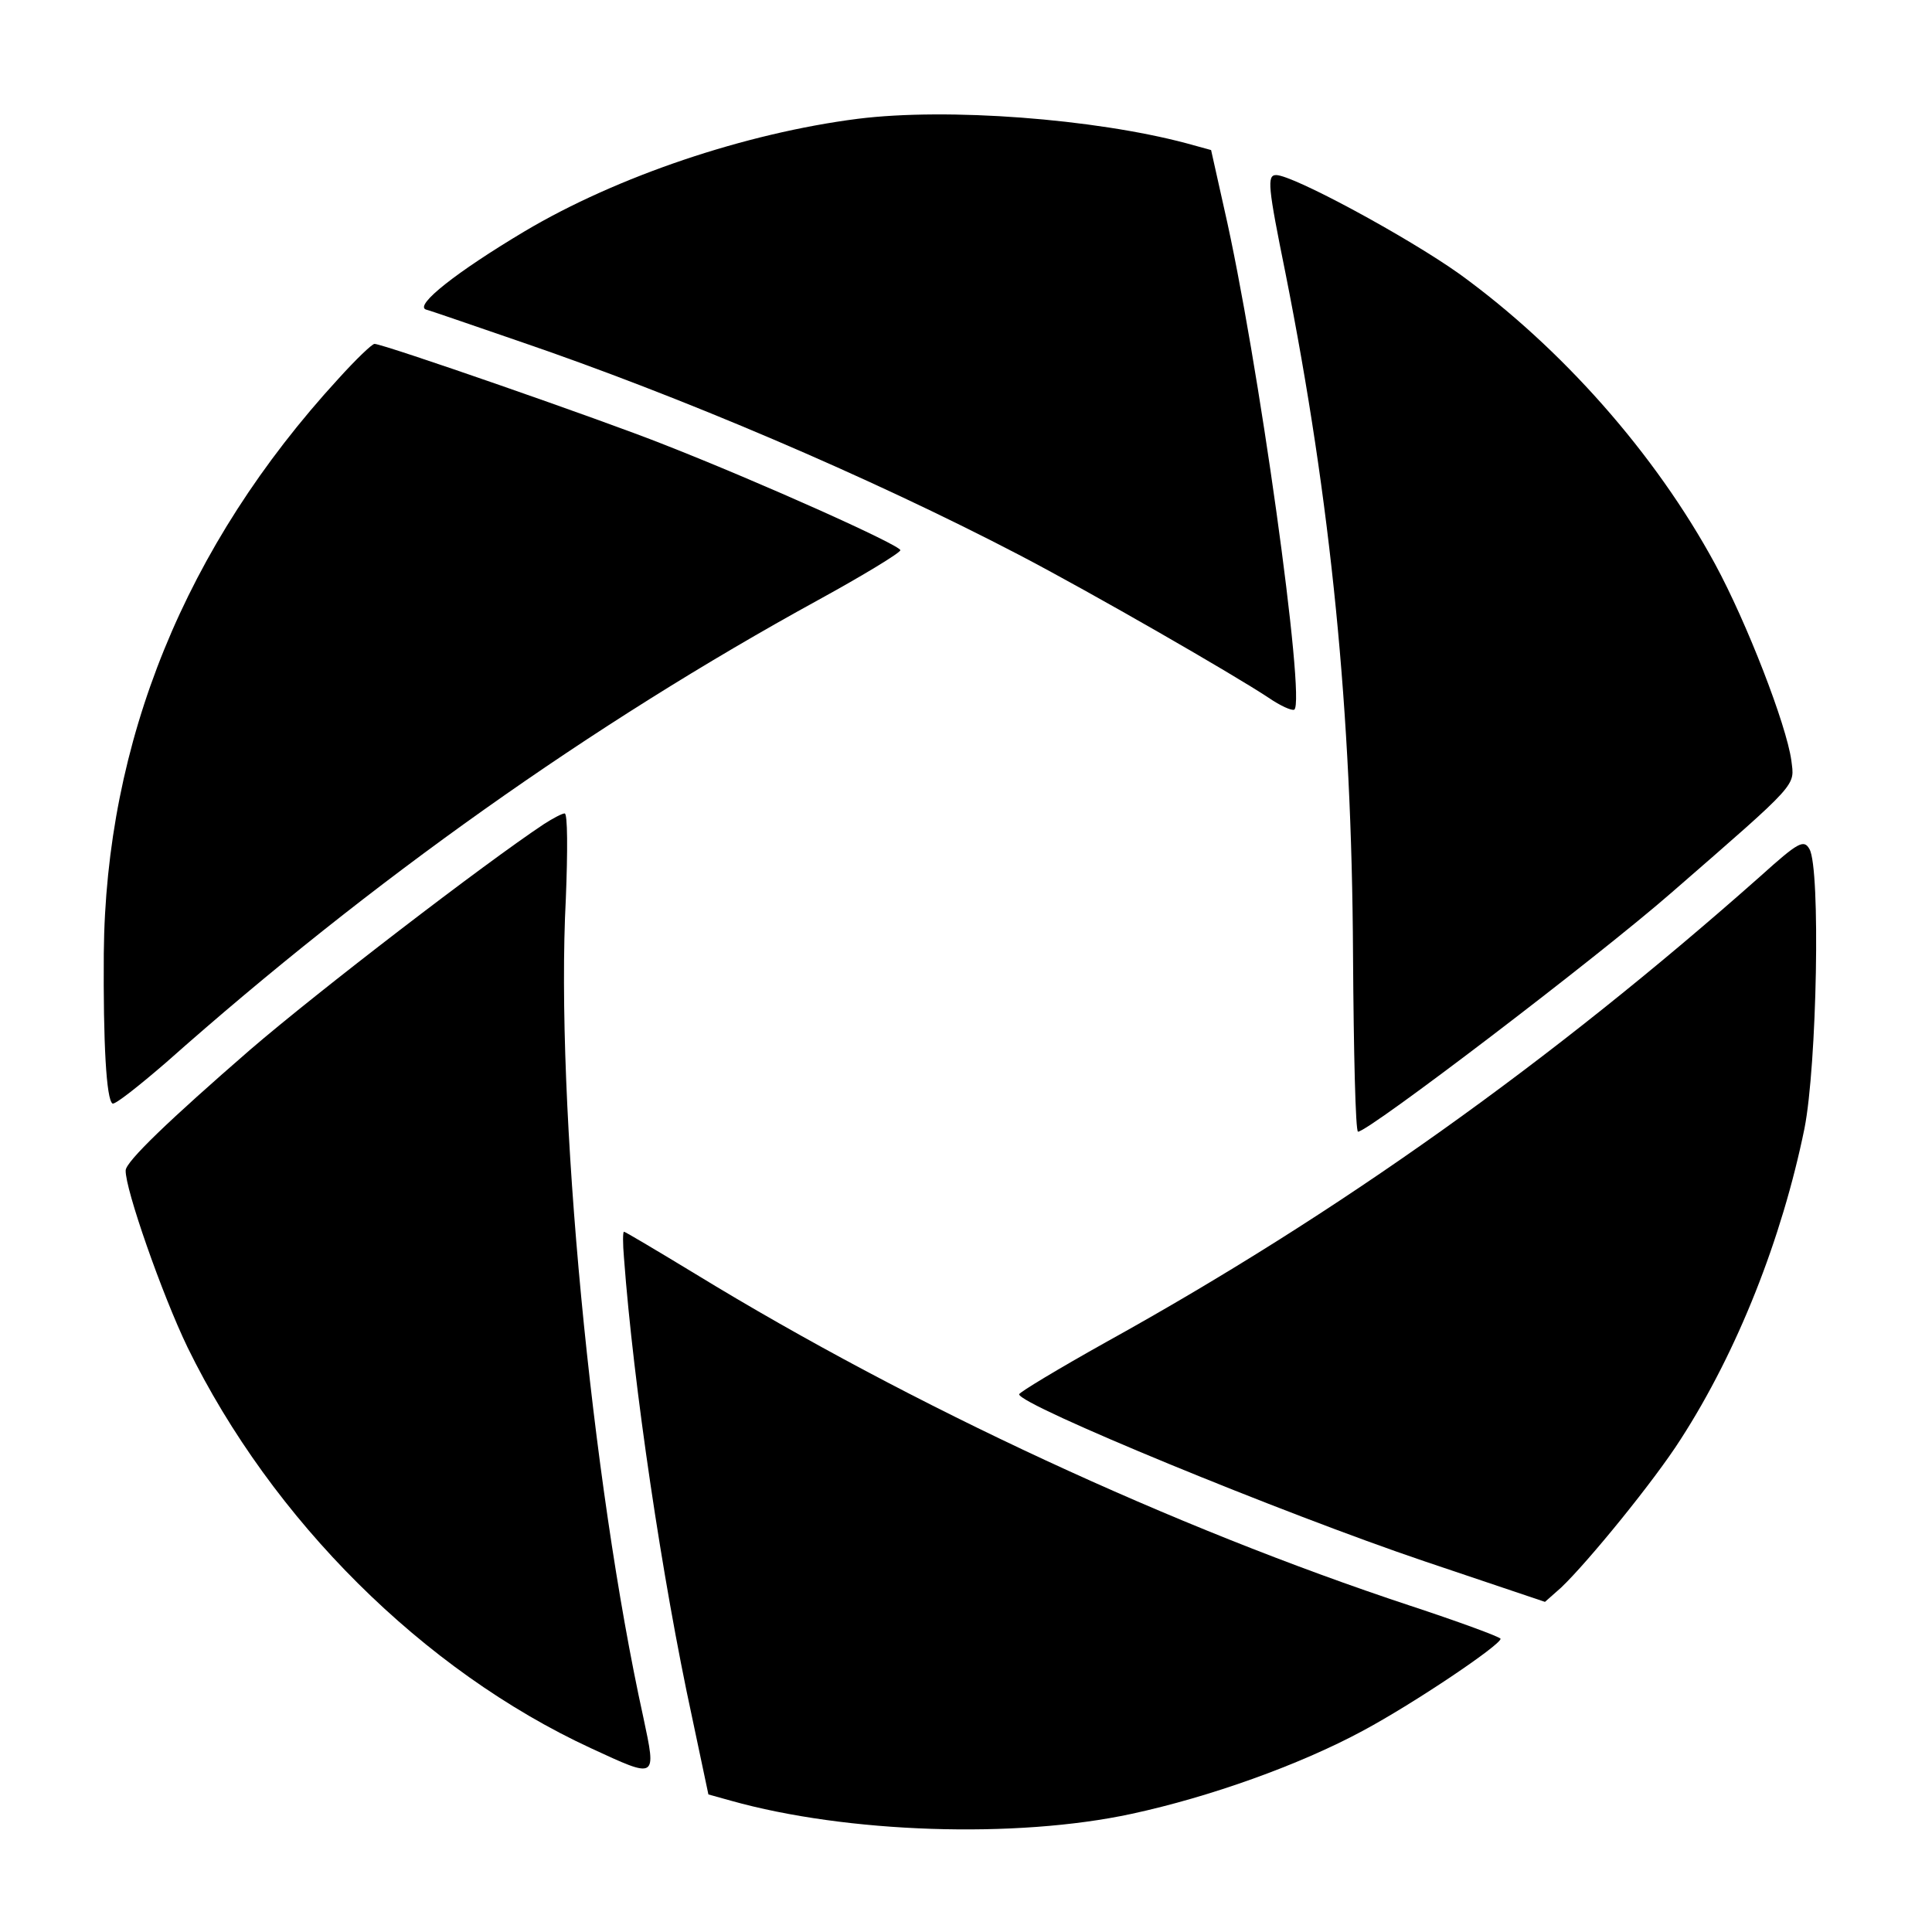 <?xml version="1.0" standalone="no"?>
<!DOCTYPE svg PUBLIC "-//W3C//DTD SVG 20010904//EN"
 "http://www.w3.org/TR/2001/REC-SVG-20010904/DTD/svg10.dtd">
<svg version="1.0" xmlns="http://www.w3.org/2000/svg"
 width="309pt" height="309pt" viewBox="0 0 309 309"
 preserveAspectRatio="xMidYMid meet">
<g transform="translate(0,309) scale(0.1,-0.1)"
fill="#000000" stroke="none">
<path d="M1372 2900 c-180 -23 -385 -92 -533 -180 -109 -65 -176 -118 -158
-125 8 -2 74 -25 147 -50 261 -89 563 -218 801 -342 117 -61 346 -193 400
-229 19 -13 37 -21 41 -19 19 12 -58 566 -112 801 l-21 94 -40 11 c-147 39
-381 57 -525 39z"/>
<path d="M2056 2653 c73 -368 106 -701 108 -1090 1 -156 4 -283 8 -283 17 0
383 279 501 382 207 180 197 170 192 212 -8 57 -71 220 -122 314 -96 177 -246
346 -409 464 -83 59 -266 158 -293 158 -15 0 -13 -19 15 -157z"/>
<path d="M541 2484 c-245 -267 -372 -580 -375 -919 -1 -143 4 -234 14 -240 4
-2 42 28 86 66 328 291 681 541 1042 739 73 40 132 76 132 80 0 8 -220 107
-378 169 -98 39 -449 161 -463 161 -4 0 -30 -25 -58 -56z"/>
<path d="M870 1772 c-95 -63 -362 -268 -470 -361 -129 -112 -199 -179 -199
-193 -1 -29 58 -198 99 -283 135 -276 377 -517 645 -641 106 -49 105 -50 84
49 -83 377 -141 982 -124 1310 3 75 3 137 -2 136 -4 0 -19 -8 -33 -17z"/>
<path d="M2816 1689 c-335 -297 -676 -540 -1046 -745 -77 -43 -140 -81 -140
-84 0 -17 423 -191 648 -267 l193 -65 26 23 c43 41 149 171 191 237 91 141
162 321 198 497 20 101 26 416 8 447 -9 16 -18 11 -78 -43z"/>
<path d="M998 1078 c15 -202 61 -514 109 -735 l26 -123 36 -10 c185 -52 456
-61 641 -21 125 27 268 78 370 133 82 44 220 137 220 147 -1 3 -66 27 -145 53
-378 125 -795 318 -1142 530 -61 37 -113 68 -115 68 -2 0 -2 -19 0 -42z"/>
</g>
</svg>
